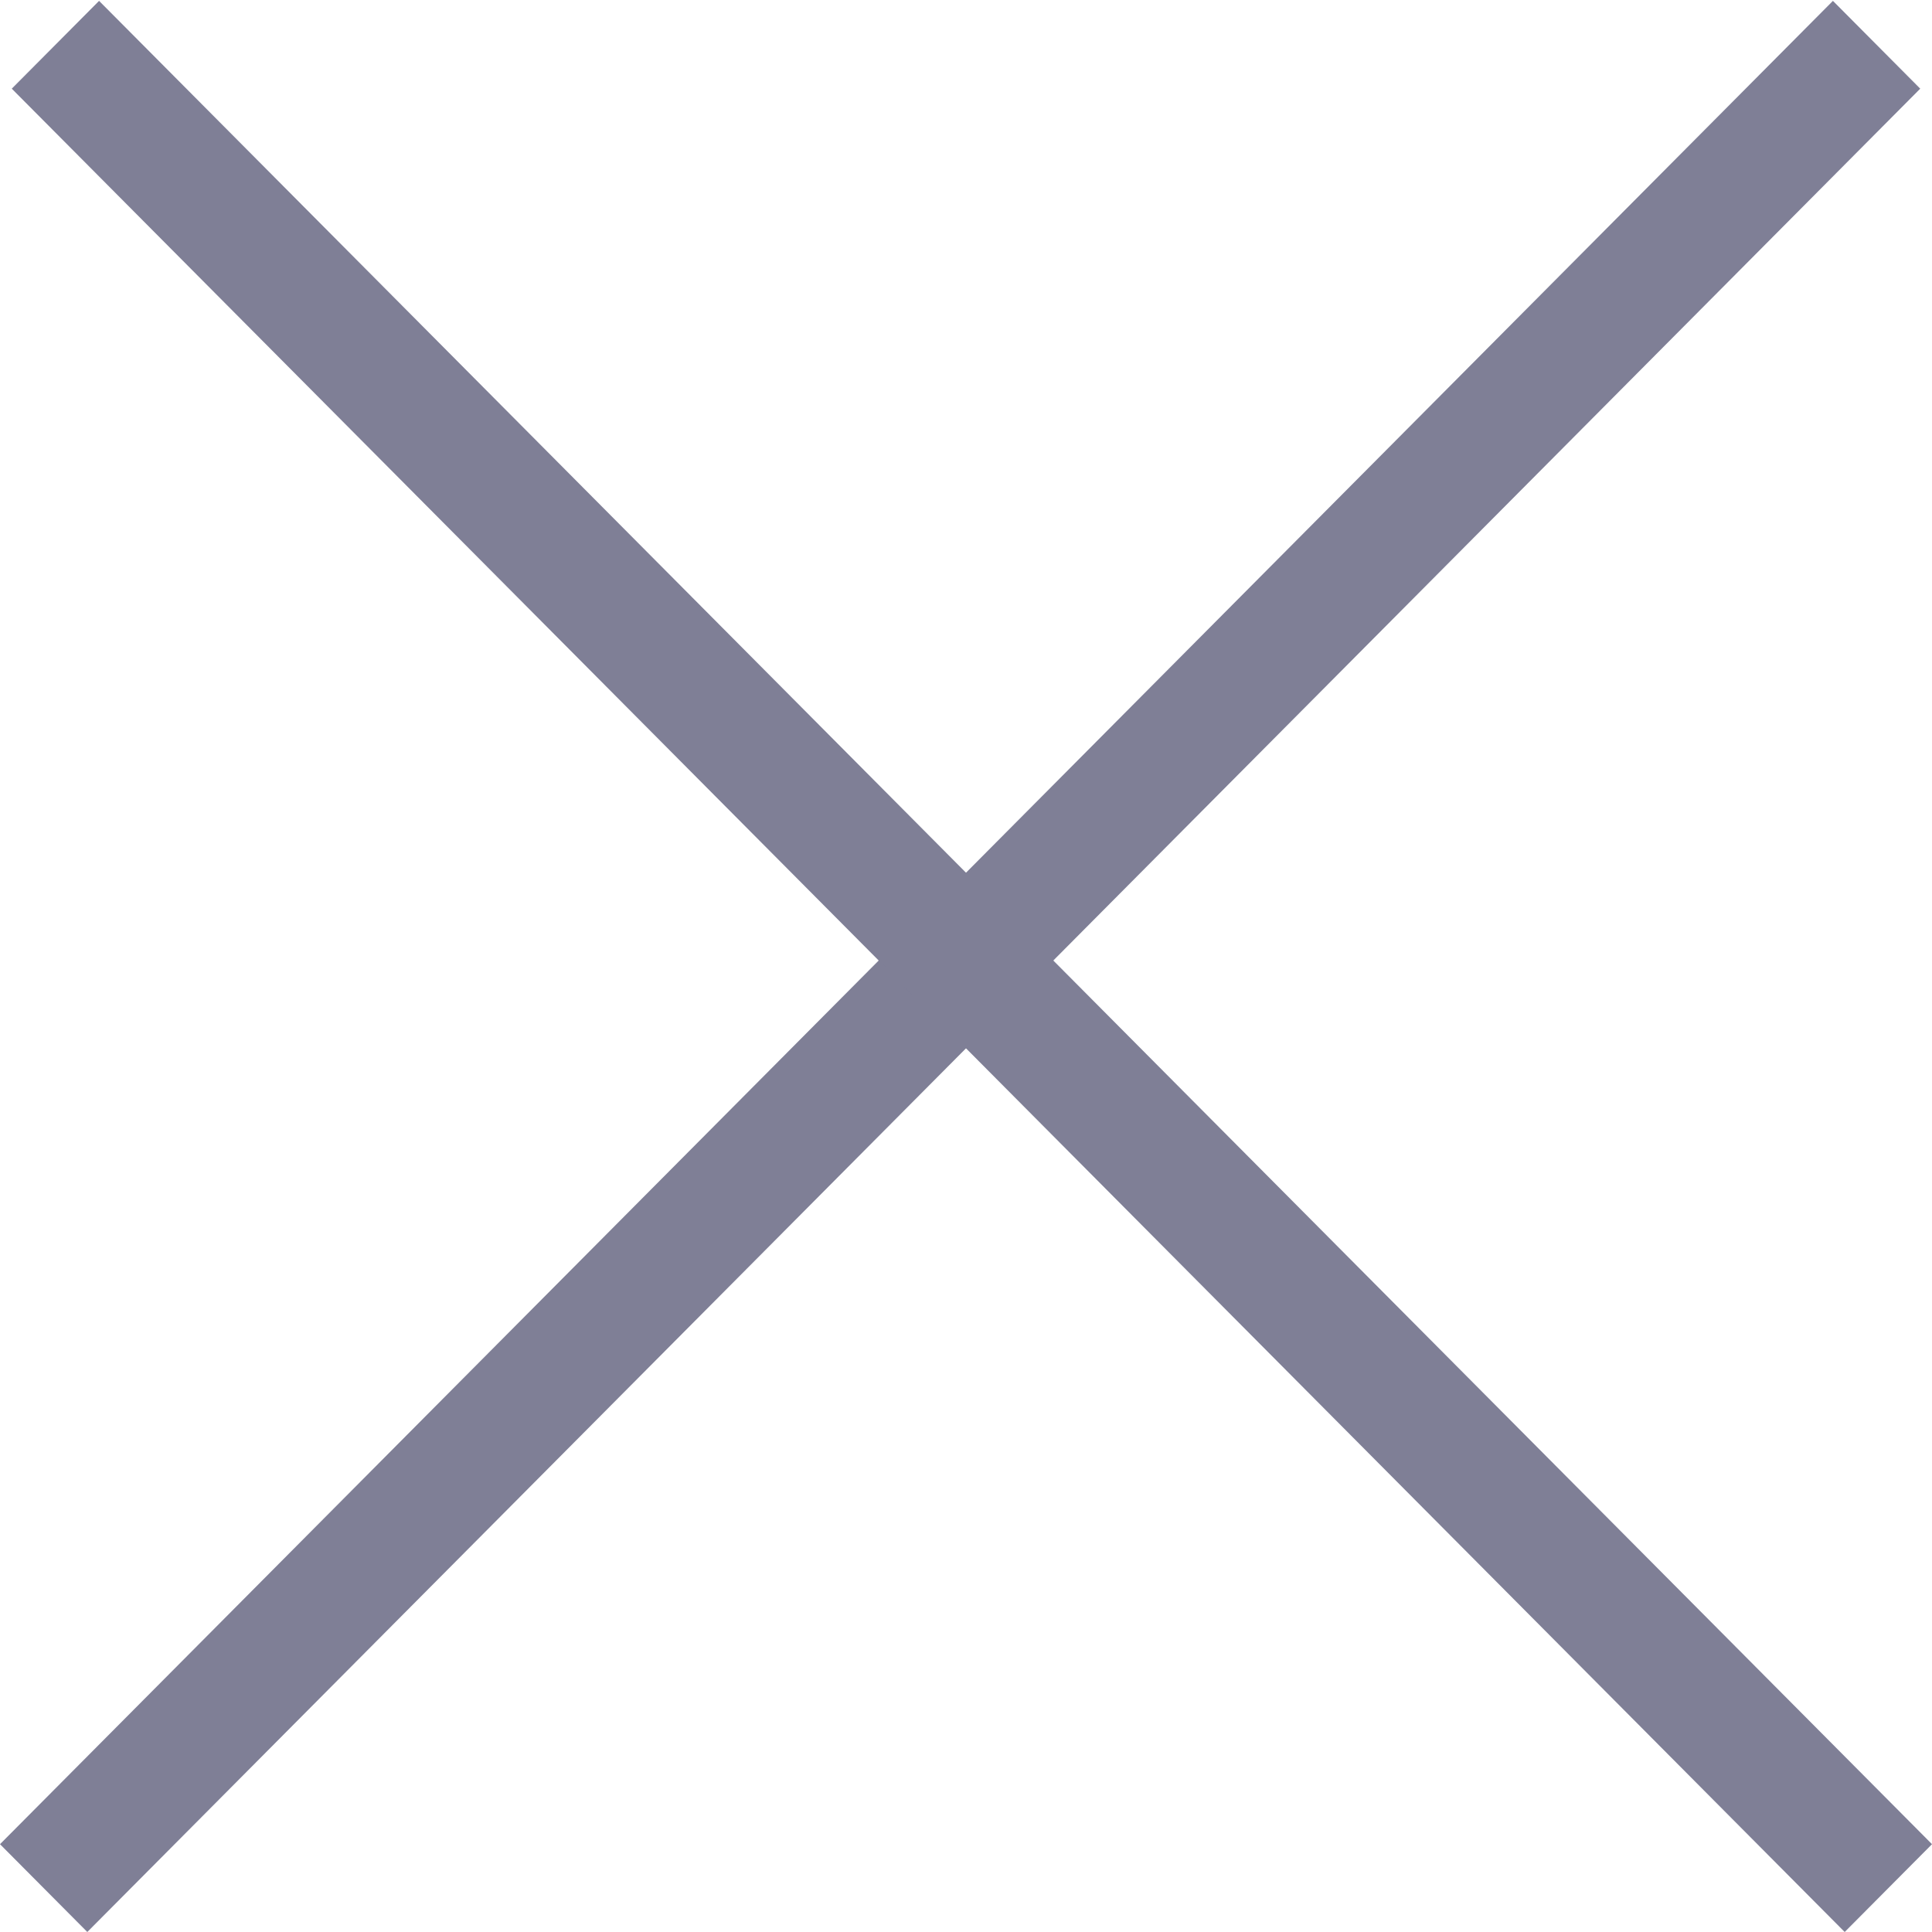 <svg width="20" height="20" viewBox="0 0 20 20" fill="none" xmlns="http://www.w3.org/2000/svg">
<rect width="26.914" height="1.282" transform="matrix(0.705 -0.709 0.705 0.709 0 19.091)" fill="#7F7F96"/>
<rect width="26.914" height="1.282" transform="matrix(-0.705 -0.709 -0.705 0.709 20 19.091)" fill="#7F7F96"/>
</svg>
